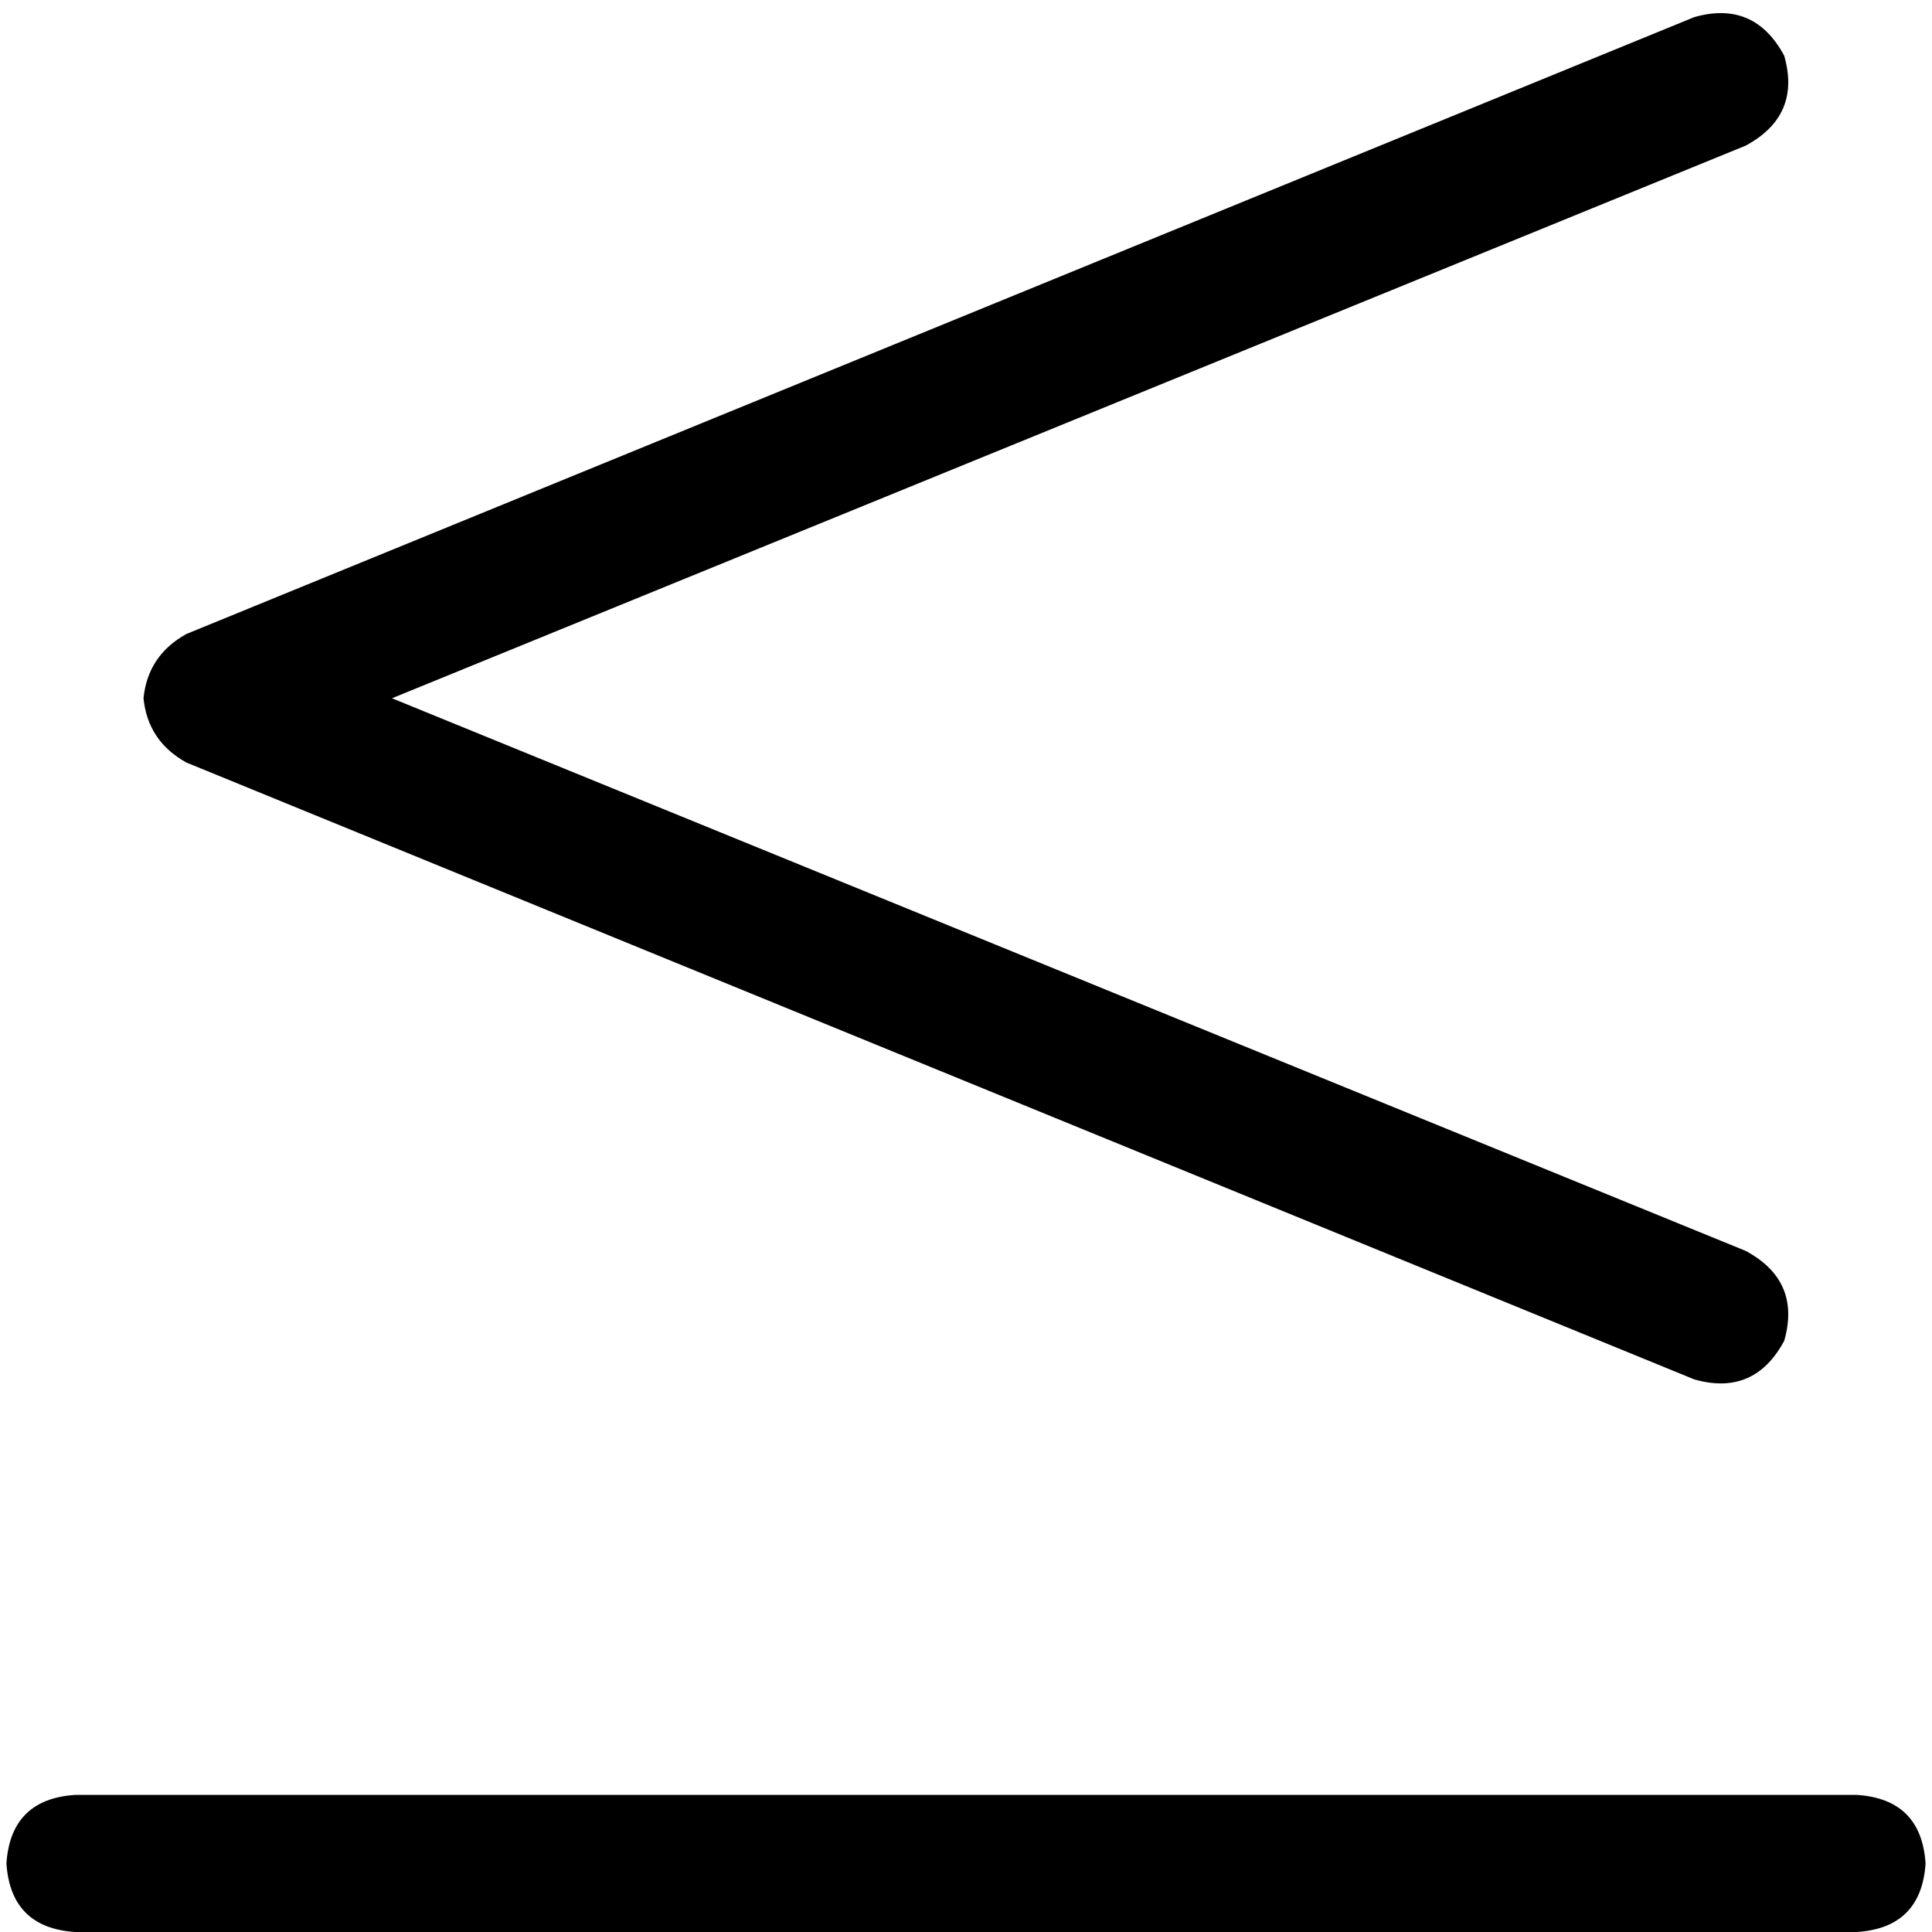 <svg xmlns="http://www.w3.org/2000/svg" viewBox="0 0 512 512">
  <path d="M 462.616 38.599 Q 477.375 30.652 472.834 14.758 Q 464.887 0 448.993 4.541 L 49.384 168.018 L 49.384 168.018 Q 39.166 173.694 38.031 185.047 Q 39.166 196.399 49.384 202.075 L 448.993 365.552 L 448.993 365.552 Q 464.887 370.093 472.834 355.335 Q 477.375 339.441 462.616 331.494 L 103.876 185.047 L 103.876 185.047 L 462.616 38.599 L 462.616 38.599 Z M 19.867 475.672 Q 2.838 476.807 1.703 493.836 Q 2.838 510.865 19.867 512 L 492.133 512 L 492.133 512 Q 509.162 510.865 510.297 493.836 Q 509.162 476.807 492.133 475.672 L 19.867 475.672 L 19.867 475.672 Z" />
</svg>